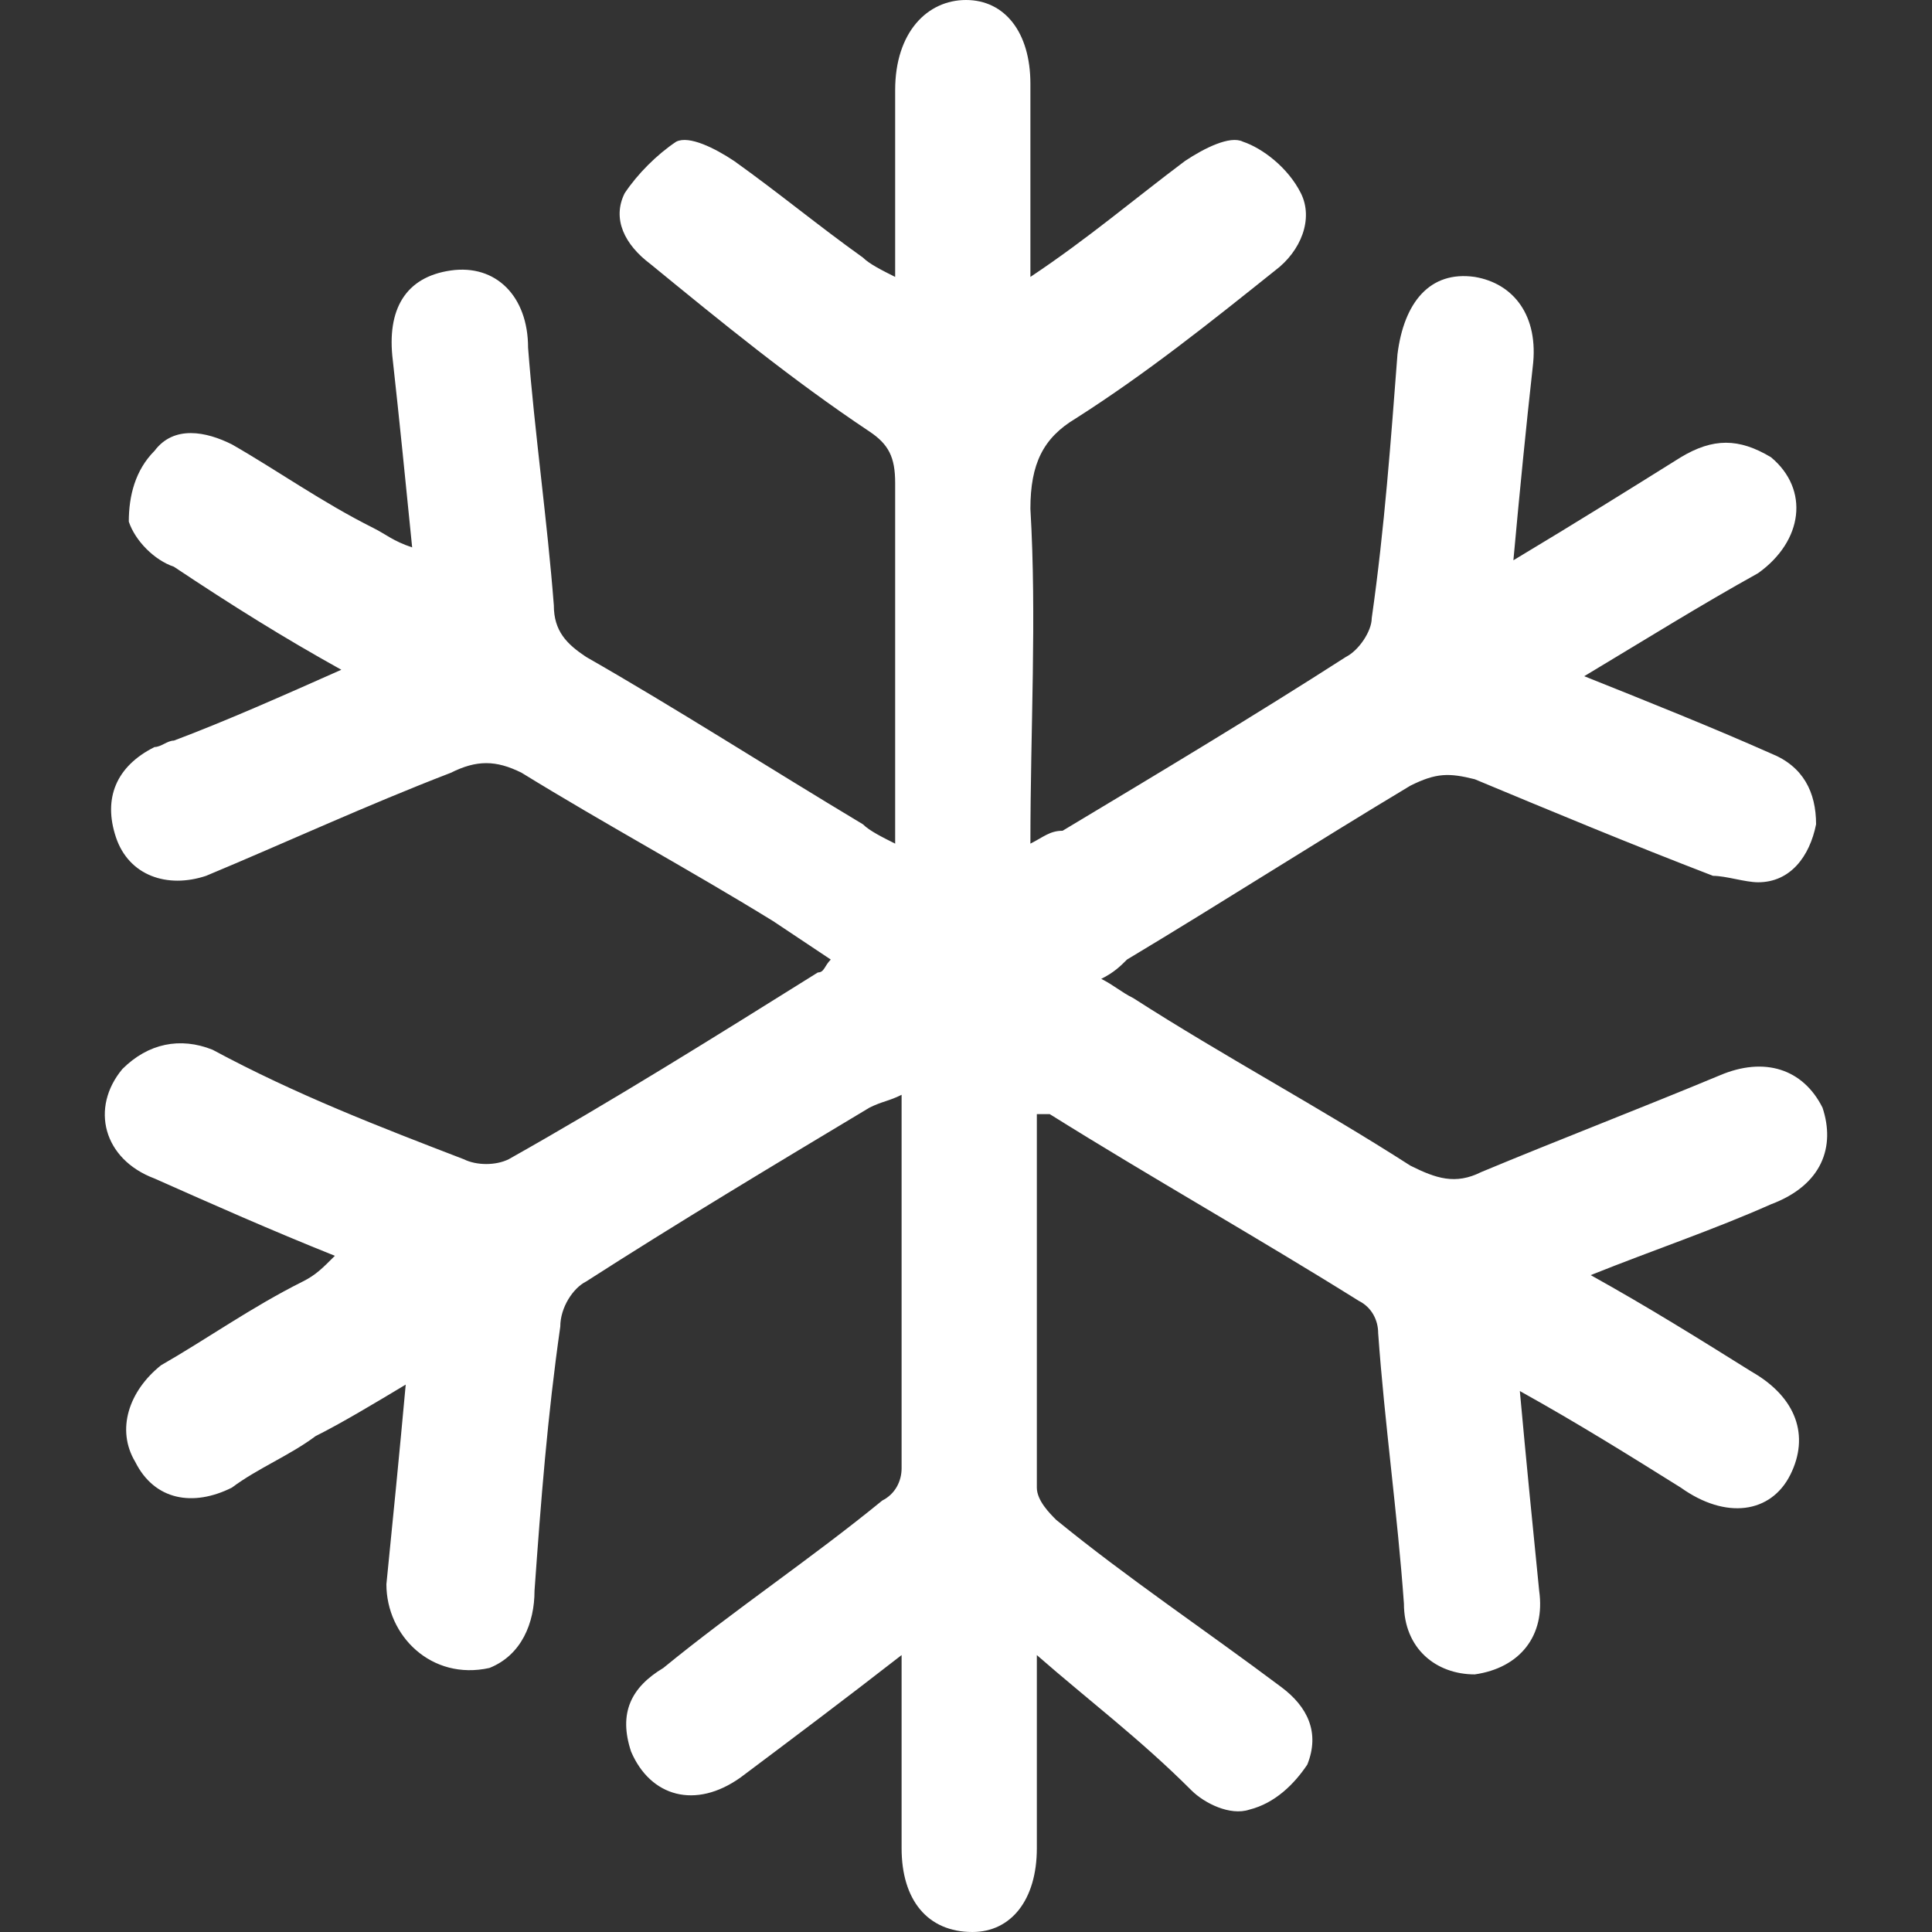 <?xml version="1.0" encoding="utf-8"?>
<!-- Generator: Adobe Illustrator 24.1.2, SVG Export Plug-In . SVG Version: 6.00 Build 0)  -->
<svg version="1.1" id="圖層_2_1_" xmlns="http://www.w3.org/2000/svg" xmlns:xlink="http://www.w3.org/1999/xlink" x="0px"
	 y="0px" viewBox="0 0 30 30" style="enable-background:new 0 0 30 30;" xml:space="preserve">
<rect x="0" y="0" width="30" height="30" fill="#333333" stroke="none"/>
<style type="text/css">
	.st0{fill:#FFFFFF;}
</style>
<path class="st0" d="M16.1,25.7c0,1.1,0,2,0,3c0,0.8-0.4,1.3-1,1.3c-0.7,0-1.1-0.5-1.1-1.3c0-0.9,0-1.9,0-3
	c-0.9,0.7-1.7,1.3-2.5,1.9c-0.7,0.5-1.4,0.3-1.7-0.4c-0.2-0.6,0-1,0.5-1.3c1.1-0.9,2.3-1.7,3.4-2.6c0.2-0.1,0.3-0.3,0.3-0.5
	c0-1.9,0-3.8,0-5.8c-0.2,0.1-0.3,0.1-0.5,0.2c-1.5,0.9-3,1.8-4.4,2.7c-0.2,0.1-0.4,0.4-0.4,0.7c-0.2,1.4-0.3,2.7-0.4,4.1
	c0,0.5-0.2,1-0.7,1.2C6.7,26.1,6,25.4,6,24.6c0.1-1,0.2-2,0.3-3.1c-0.5,0.3-1,0.6-1.4,0.8c-0.4,0.3-0.9,0.5-1.3,0.8
	c-0.6,0.3-1.2,0.2-1.5-0.4c-0.3-0.5-0.1-1.1,0.4-1.5c0.7-0.4,1.4-0.9,2.2-1.3c0.2-0.1,0.3-0.2,0.5-0.4c-1-0.4-1.9-0.8-2.8-1.2
	c-0.8-0.3-1-1.1-0.5-1.7c0.4-0.4,0.9-0.5,1.4-0.3C4.6,17,5.9,17.5,7.2,18c0.2,0.1,0.5,0.1,0.7,0c1.6-0.9,3.2-1.9,4.8-2.9
	c0.1,0,0.1-0.1,0.2-0.2c-0.3-0.2-0.6-0.4-0.9-0.6c-1.3-0.8-2.6-1.5-3.9-2.3C7.7,11.8,7.4,11.8,7,12c-1.3,0.5-2.6,1.1-3.8,1.6
	c-0.6,0.2-1.2,0-1.4-0.6c-0.2-0.6,0-1.1,0.6-1.4c0.1,0,0.2-0.1,0.3-0.1c0.8-0.3,1.7-0.7,2.6-1.1c-0.9-0.5-1.7-1-2.6-1.6
	C2.4,8.7,2.1,8.4,2,8.1C2,7.7,2.1,7.3,2.4,7c0.3-0.4,0.8-0.3,1.2-0.1c0.7,0.4,1.4,0.9,2.2,1.3c0.2,0.1,0.3,0.2,0.6,0.3
	c-0.1-1-0.2-2-0.3-2.9C6,4.8,6.3,4.3,7,4.2c0.7-0.1,1.2,0.4,1.2,1.2c0.1,1.3,0.3,2.7,0.4,4c0,0.4,0.2,0.6,0.5,0.8
	c1.4,0.8,2.8,1.7,4.3,2.6c0.1,0.1,0.3,0.2,0.5,0.3c0-0.2,0-0.4,0-0.5c0-1.7,0-3.4,0-5.1c0-0.4-0.1-0.6-0.4-0.8
	c-1.2-0.8-2.3-1.7-3.4-2.6C9.7,3.8,9.5,3.4,9.7,3c0.2-0.3,0.5-0.6,0.8-0.8c0.2-0.1,0.6,0.1,0.9,0.3c0.7,0.5,1.3,1,2,1.5
	c0.1,0.1,0.3,0.2,0.5,0.3c0-1,0-2,0-2.9C13.9,0.5,14.4,0,15,0c0.6,0,1,0.5,1,1.3c0,1,0,1.9,0,3c0.9-0.6,1.6-1.2,2.4-1.8
	c0.3-0.2,0.7-0.4,0.9-0.3c0.3,0.1,0.7,0.4,0.9,0.8c0.2,0.4,0,0.9-0.4,1.2c-1,0.8-2,1.6-3.1,2.3C16.2,6.8,16,7.2,16,7.9
	c0.1,1.7,0,3.4,0,5.2c0.2-0.1,0.3-0.2,0.5-0.2c1.5-0.9,3-1.8,4.4-2.7c0.2-0.1,0.4-0.4,0.4-0.6c0.2-1.4,0.3-2.8,0.4-4.1
	c0.1-0.8,0.5-1.3,1.2-1.2c0.6,0.1,1,0.6,0.9,1.4c-0.1,0.9-0.2,1.9-0.3,3c1-0.6,1.8-1.1,2.6-1.6c0.5-0.3,0.9-0.3,1.4,0
	c0.6,0.5,0.5,1.3-0.2,1.8c-0.9,0.5-1.7,1-2.7,1.6c1,0.4,2,0.8,2.9,1.2c0.5,0.2,0.7,0.6,0.7,1.1c-0.1,0.5-0.4,0.9-0.9,0.9
	c-0.2,0-0.5-0.1-0.7-0.1c-1.3-0.5-2.5-1-3.7-1.5c-0.4-0.1-0.6-0.1-1,0.1c-1.5,0.9-2.9,1.8-4.4,2.7c-0.1,0.1-0.2,0.2-0.4,0.3
	c0.2,0.1,0.3,0.2,0.5,0.3c1.4,0.9,2.9,1.7,4.3,2.6c0.4,0.2,0.7,0.3,1.1,0.1c1.2-0.5,2.5-1,3.7-1.5c0.7-0.3,1.3-0.1,1.6,0.5
	c0.2,0.6,0,1.2-0.8,1.5c-0.9,0.4-1.8,0.7-2.8,1.1c0.9,0.5,1.7,1,2.5,1.5c0.7,0.4,0.9,1,0.6,1.6c-0.3,0.6-1,0.7-1.7,0.2
	c-0.8-0.5-1.6-1-2.5-1.5c0.1,1.1,0.2,2.1,0.3,3.1c0.1,0.7-0.3,1.2-1,1.3c-0.6,0-1.1-0.4-1.1-1.1c-0.1-1.4-0.3-2.8-0.4-4.2
	c0-0.2-0.1-0.4-0.3-0.5c-1.6-1-3.2-1.9-4.8-2.9c0,0-0.1,0-0.2,0c0,1.9,0,3.9,0,5.8c0,0.2,0.2,0.4,0.3,0.5c1.1,0.9,2.3,1.7,3.5,2.6
	c0.4,0.3,0.6,0.7,0.4,1.2c-0.2,0.3-0.5,0.6-0.9,0.7c-0.3,0.1-0.7-0.1-0.9-0.3C17.7,27,16.9,26.4,16.1,25.7z"/>
</svg>
